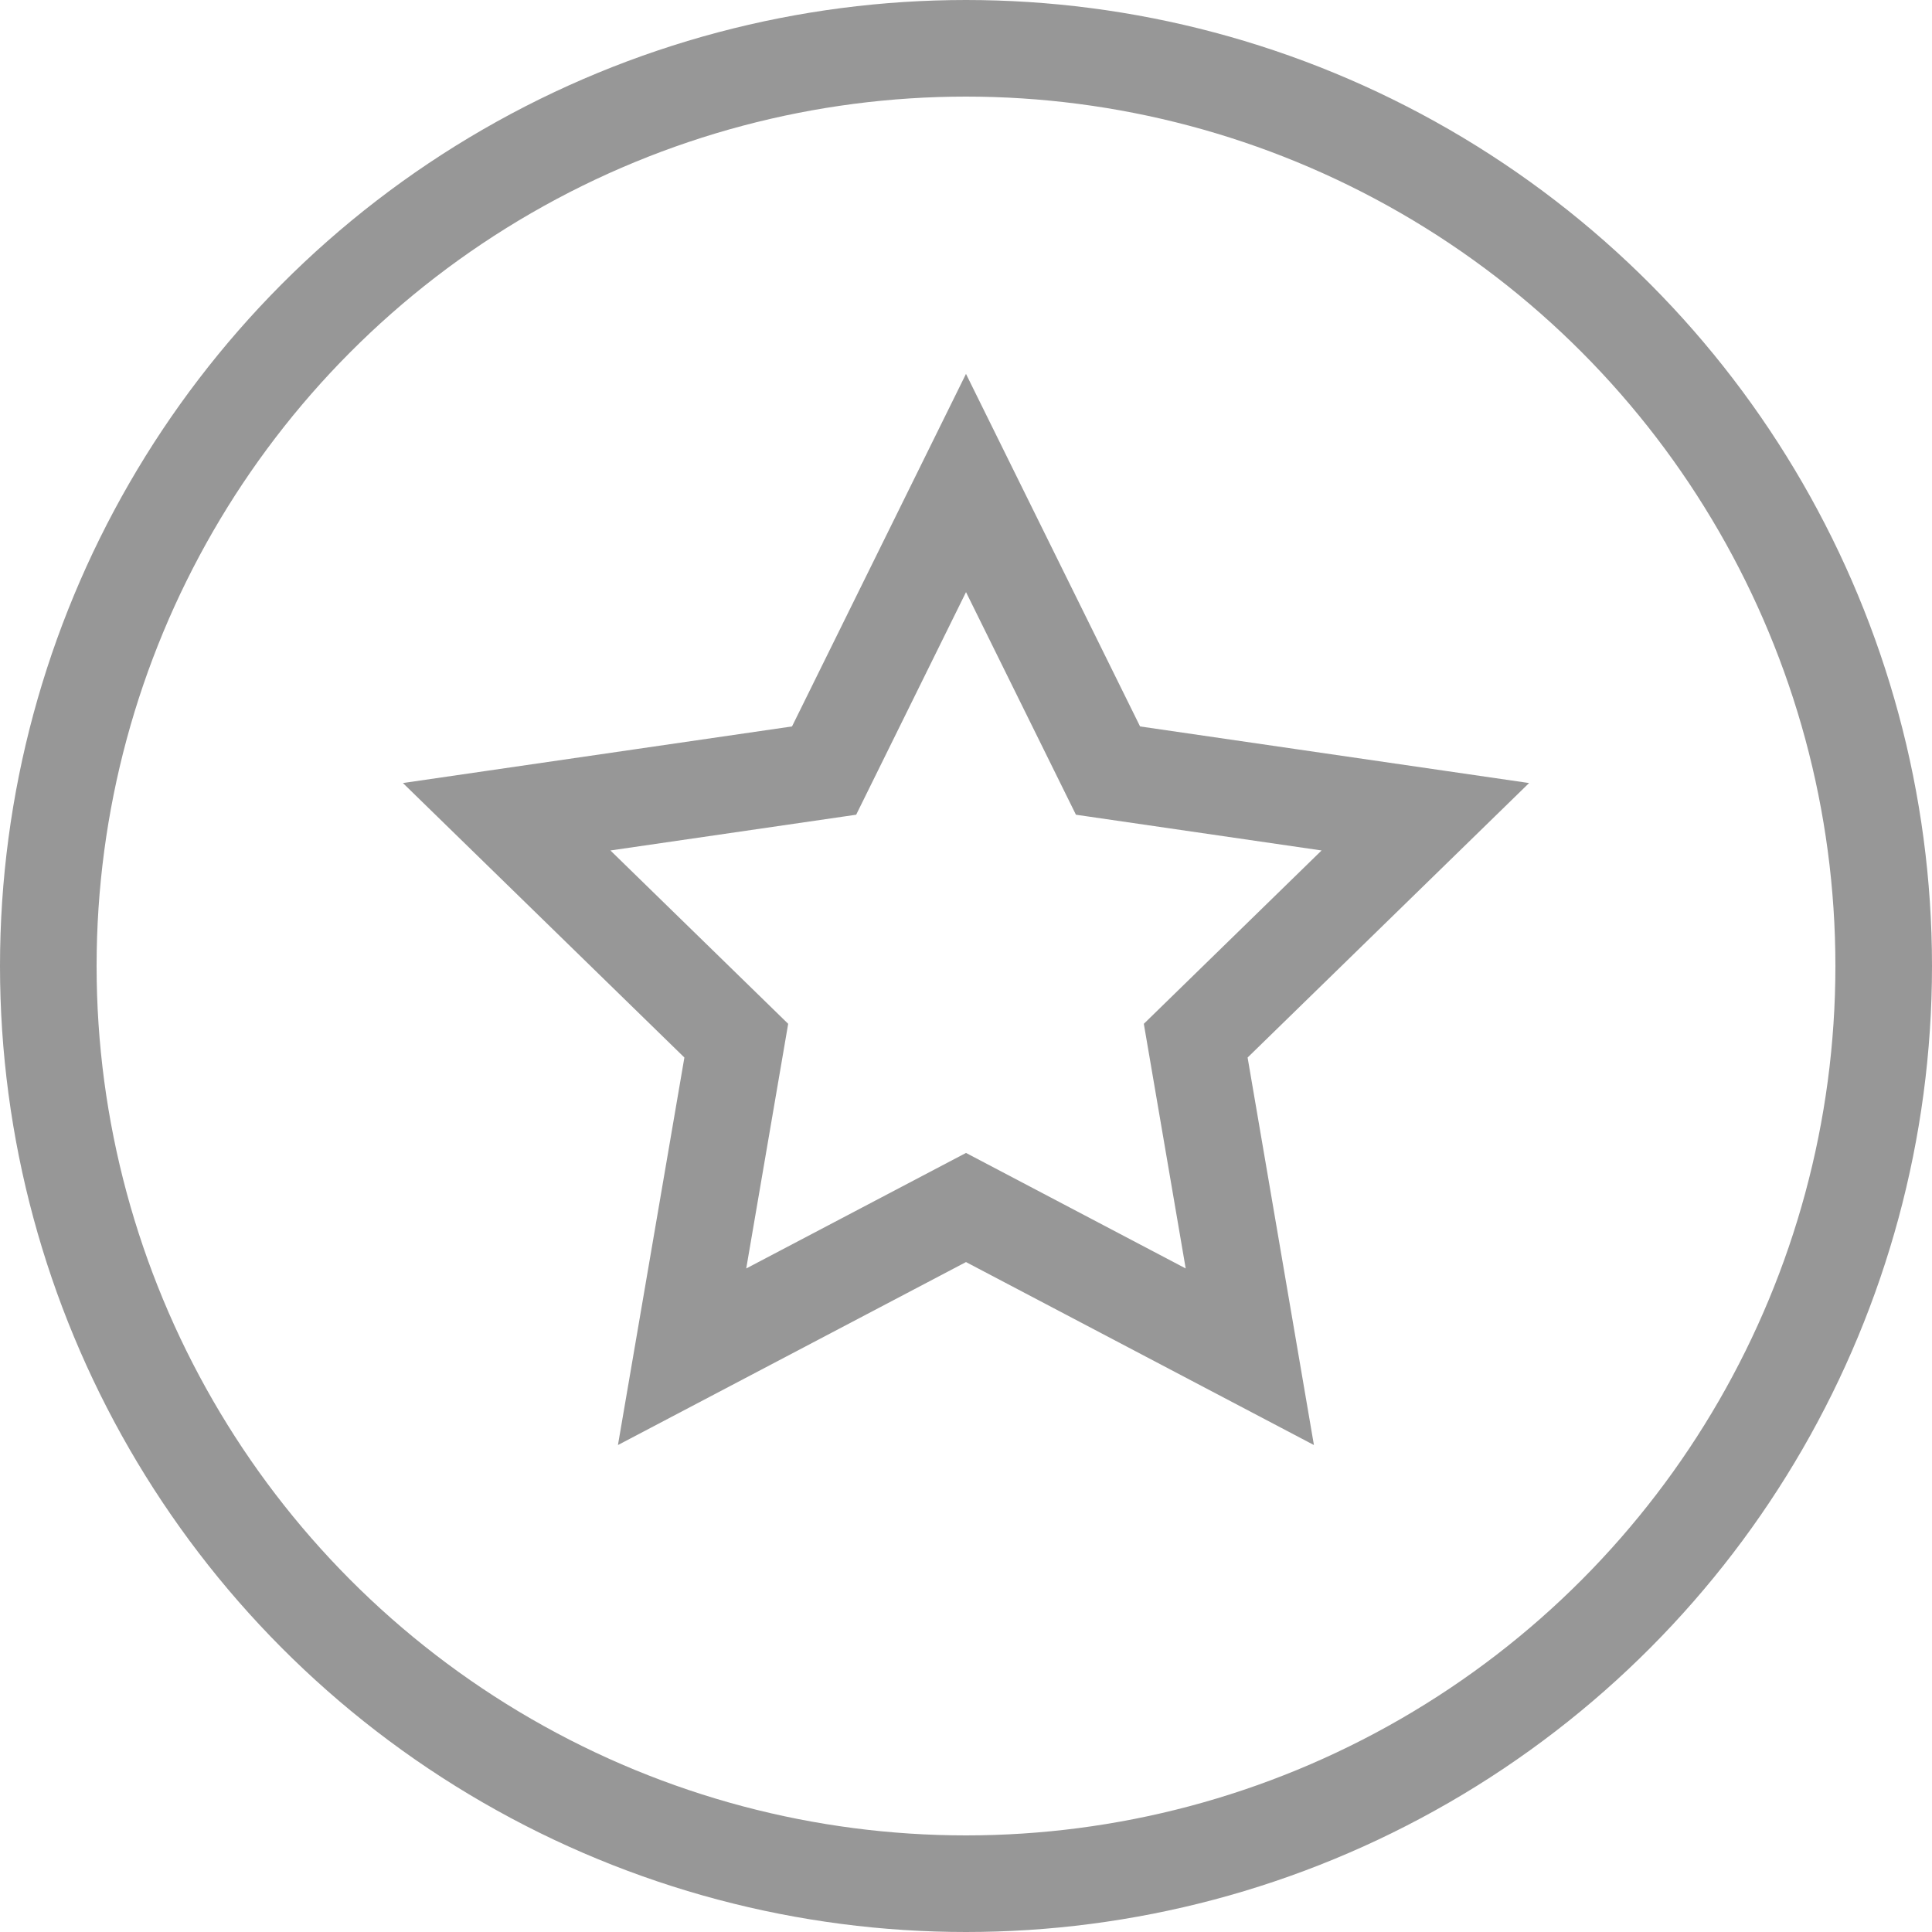 <svg width="20" height="20" viewBox="0 0 20 20" xmlns="http://www.w3.org/2000/svg"><g stroke="#979797" fill="none" fill-rule="evenodd"><circle cx="10" cy="10" r="9.5"/><path d="M10 12.5l-2.939 1.545.561-3.272-2.377-2.318 3.286-.478L10 5l1.47 2.977 3.285.478-2.377 2.318.56 3.272z"/></g></svg>